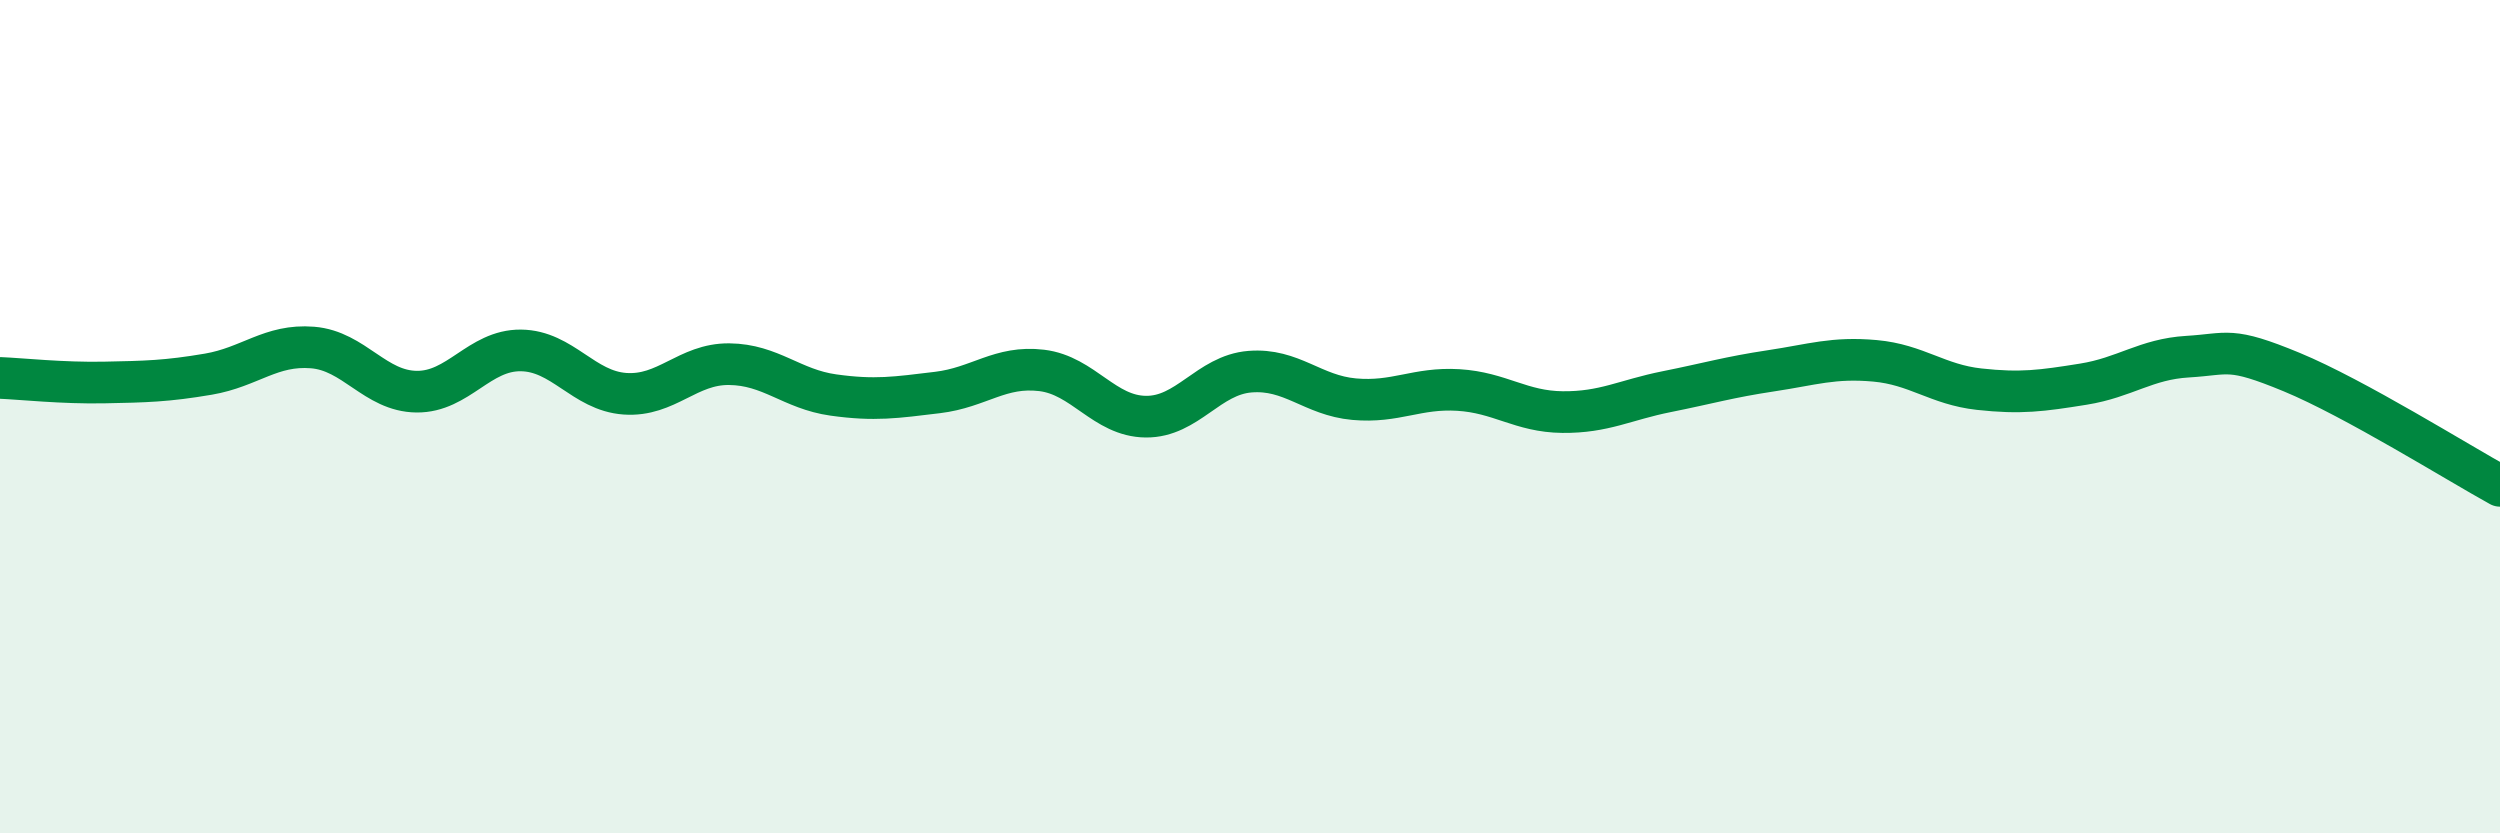 
    <svg width="60" height="20" viewBox="0 0 60 20" xmlns="http://www.w3.org/2000/svg">
      <path
        d="M 0,9.07 C 0.5,9.09 1.5,9.2 2.5,9.18 C 3.5,9.16 4,9.15 5,8.98 C 6,8.81 6.5,8.26 7.5,8.34 C 8.5,8.42 9,9.39 10,9.4 C 11,9.41 11.5,8.4 12.5,8.41 C 13.5,8.42 14,9.38 15,9.45 C 16,9.52 16.5,8.73 17.5,8.74 C 18.5,8.75 19,9.34 20,9.48 C 21,9.62 21.5,9.54 22.5,9.42 C 23.5,9.3 24,8.77 25,8.89 C 26,9.01 26.5,9.99 27.5,10 C 28.5,10.01 29,9 30,8.92 C 31,8.84 31.5,9.49 32.5,9.58 C 33.5,9.67 34,9.3 35,9.36 C 36,9.42 36.5,9.88 37.5,9.89 C 38.5,9.9 39,9.6 40,9.4 C 41,9.2 41.5,9.05 42.5,8.9 C 43.5,8.75 44,8.57 45,8.66 C 46,8.75 46.5,9.23 47.5,9.34 C 48.5,9.45 49,9.38 50,9.22 C 51,9.06 51.5,8.62 52.5,8.56 C 53.5,8.5 53.5,8.31 55,8.93 C 56.5,9.55 59,11.11 60,11.66L60 20L0 20Z"
        fill="#008740"
        opacity="0.1"
        stroke-linecap="round"
        stroke-linejoin="round"
      />
      <path
        d="M 0,9.07 C 0.5,9.09 1.5,9.2 2.5,9.18 C 3.5,9.16 4,9.15 5,8.98 C 6,8.81 6.5,8.26 7.5,8.34 C 8.5,8.42 9,9.39 10,9.4 C 11,9.41 11.5,8.4 12.5,8.41 C 13.5,8.42 14,9.38 15,9.45 C 16,9.52 16.5,8.73 17.5,8.74 C 18.5,8.75 19,9.34 20,9.48 C 21,9.62 21.5,9.54 22.5,9.42 C 23.5,9.3 24,8.77 25,8.89 C 26,9.01 26.5,9.99 27.5,10 C 28.5,10.01 29,9 30,8.92 C 31,8.84 31.5,9.49 32.5,9.58 C 33.5,9.67 34,9.3 35,9.36 C 36,9.42 36.5,9.88 37.5,9.89 C 38.5,9.9 39,9.6 40,9.4 C 41,9.2 41.5,9.05 42.5,8.9 C 43.5,8.75 44,8.57 45,8.66 C 46,8.75 46.5,9.23 47.5,9.34 C 48.5,9.45 49,9.38 50,9.22 C 51,9.06 51.5,8.62 52.5,8.56 C 53.5,8.5 53.5,8.31 55,8.93 C 56.5,9.55 59,11.11 60,11.66"
        stroke="#008740"
        stroke-width="1"
        fill="none"
        stroke-linecap="round"
        stroke-linejoin="round"
      />
    </svg>
  
